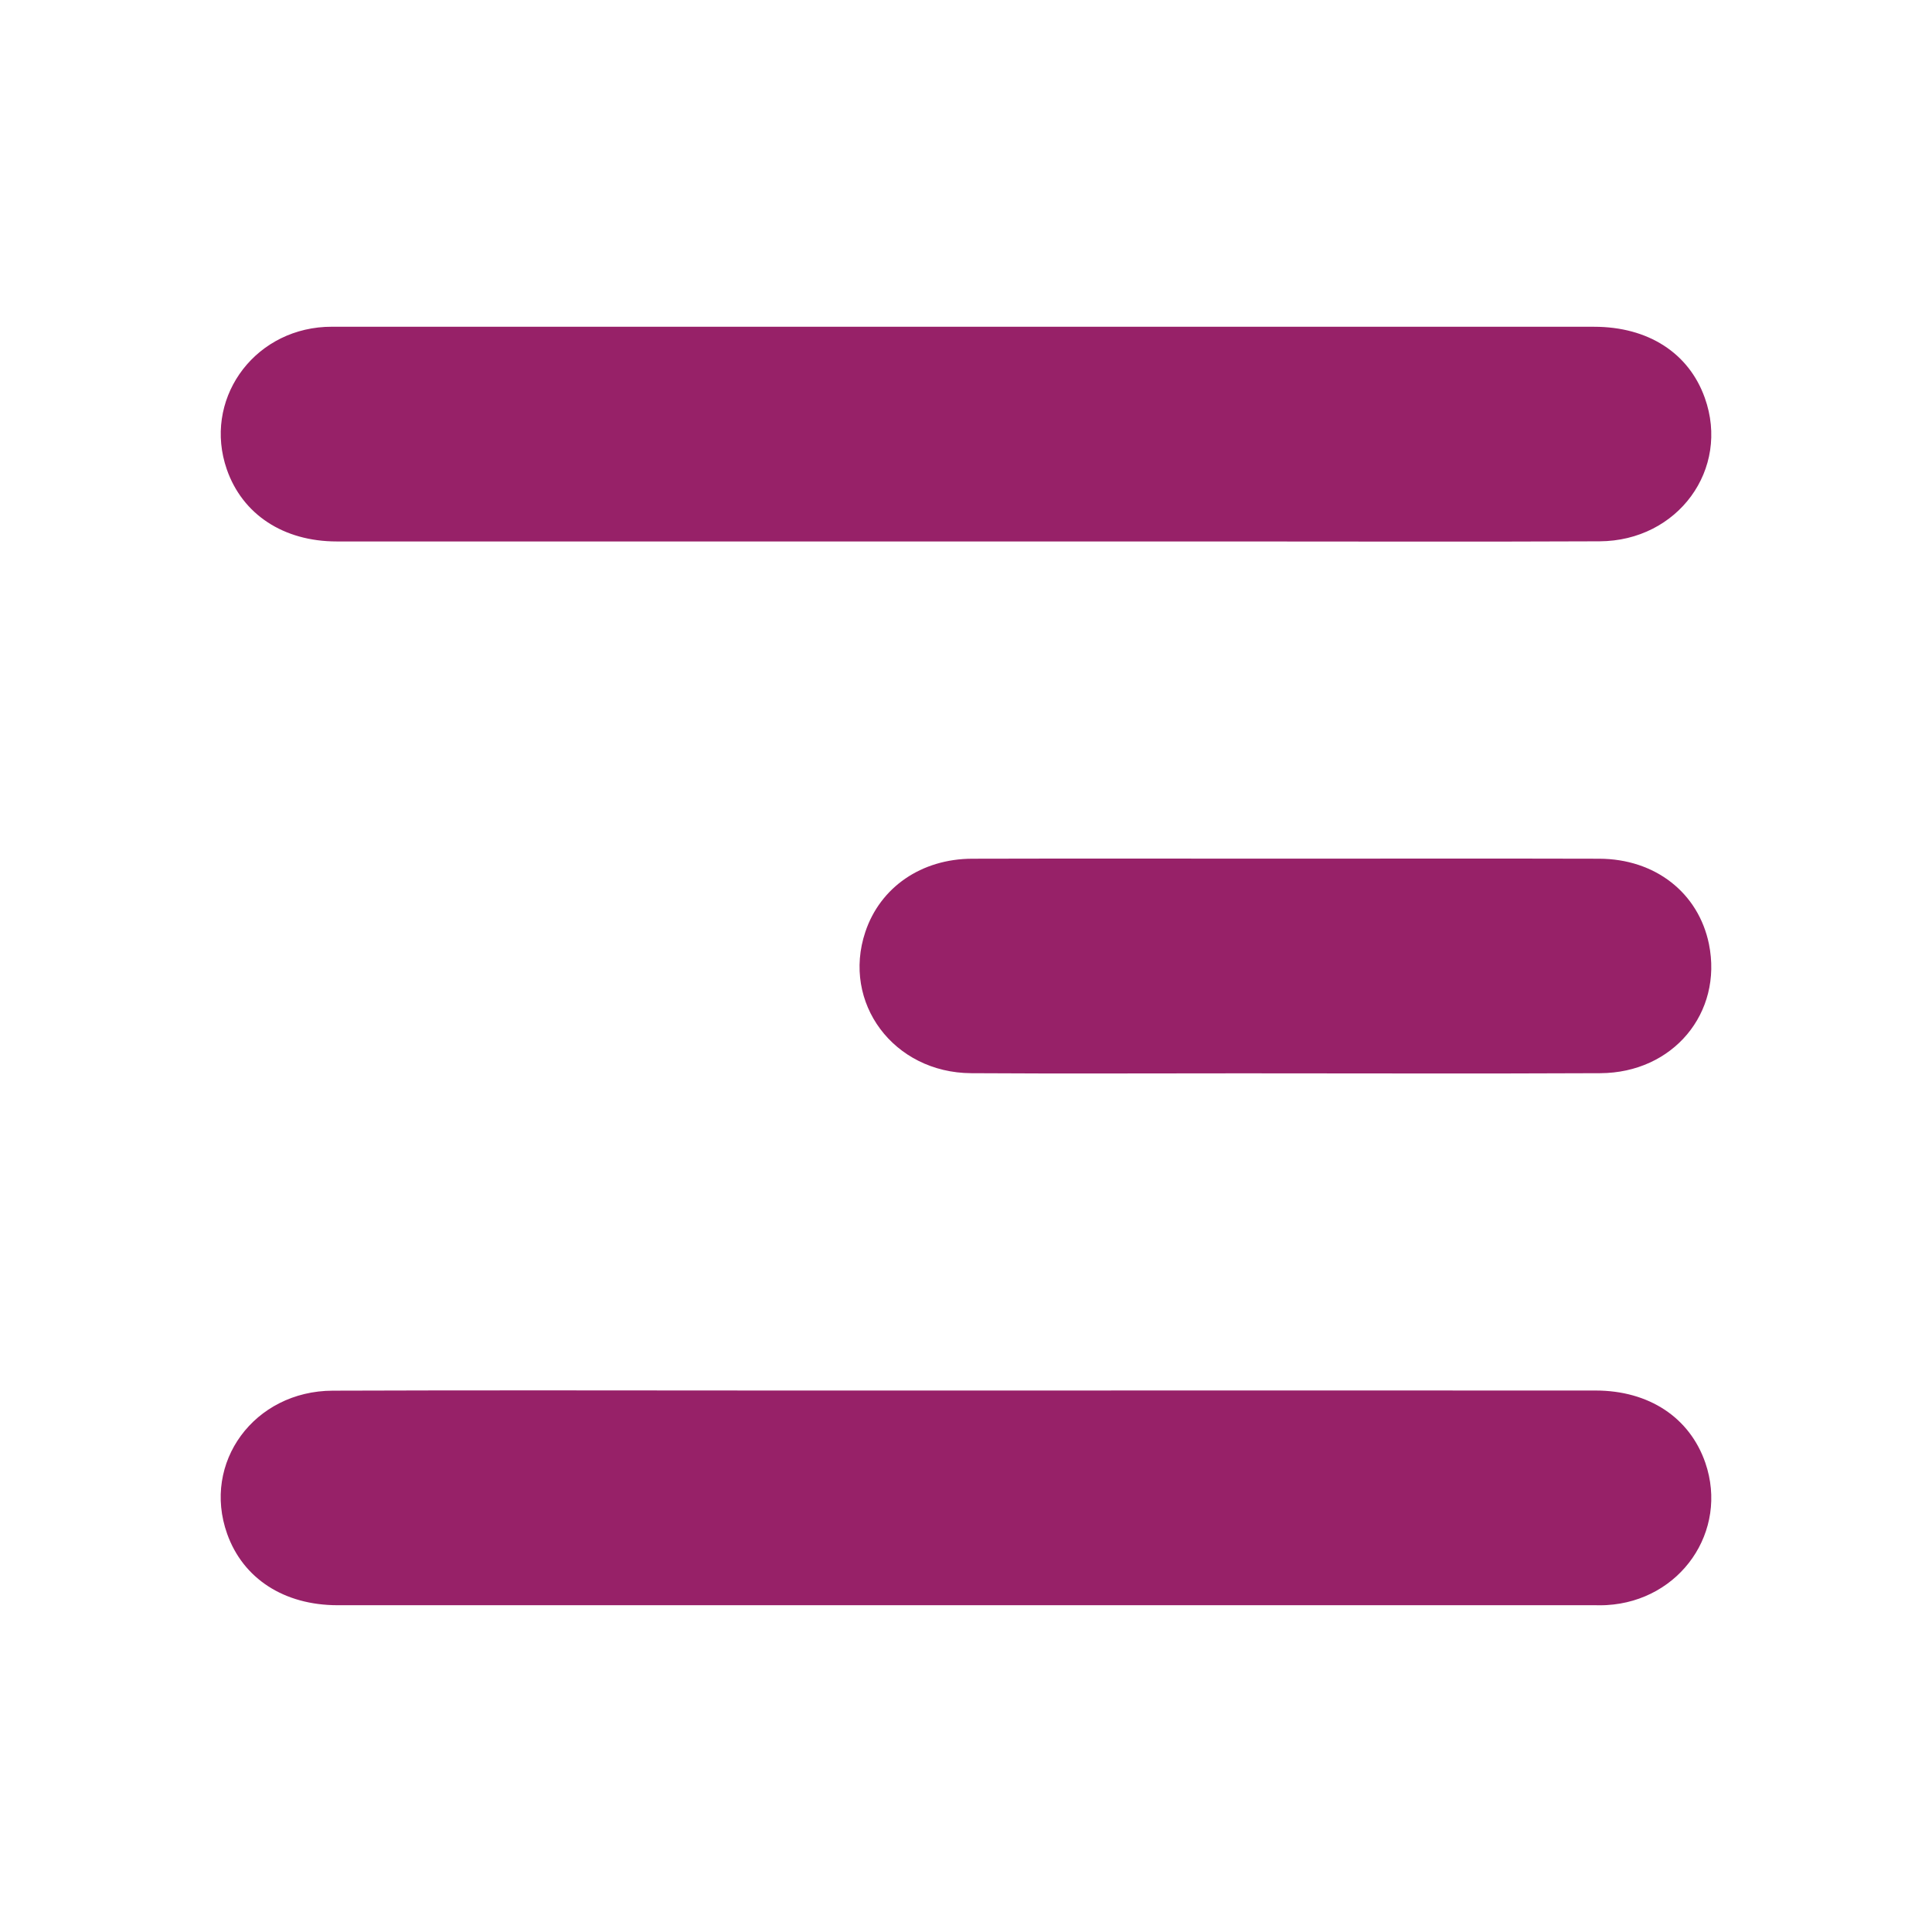 <?xml version="1.0" encoding="UTF-8"?> <svg xmlns="http://www.w3.org/2000/svg" xmlns:xlink="http://www.w3.org/1999/xlink" version="1.1" id="Layer_1" x="0px" y="0px" width="300px" height="300px" viewBox="0 0 300 300" xml:space="preserve"> <g> <path fill-rule="evenodd" clip-rule="evenodd" fill="#972168" d="M150.015,84.077c-32.573,0-65.146,0.011-97.717,0 c-8.293,0-14.648-4.205-17.08-11.194c-3.677-10.594,3.829-21.487,15.26-22.121c0.645-0.033,1.292-0.022,1.937-0.022 c65.038,0,130.08-0.011,195.118,0c8.387,0,14.71,4.075,17.186,11.034c3.957,11.054-4.153,22.228-16.349,22.281 c-19.443,0.087-38.908,0.022-58.373,0.022C176.666,84.077,163.35,84.077,150.015,84.077z"></path> <path fill-rule="evenodd" clip-rule="evenodd" fill="#972168" d="M150.354,215.92c32.464,0,64.943-0.021,97.396,0 c8.304,0,14.627,4.193,17.056,11.227c3.636,10.604-3.87,21.441-15.312,22.09c-0.648,0.044-1.292,0.021-1.937,0.021 c-65.038,0-130.08,0-195.118,0c-8.332,0-14.688-4.132-17.164-11.077c-3.946-11.056,4.183-22.195,16.389-22.238 c23.433-0.088,46.866-0.022,70.31-0.022C131.438,215.92,140.889,215.92,150.354,215.92z"></path> <path fill-rule="evenodd" clip-rule="evenodd" fill="#972168" d="M199.647,133.331c16.217,0,32.442-0.033,48.671,0.011 c8.711,0.021,15.409,5.302,17.044,13.238c2.173,10.709-5.57,20.021-16.881,20.065c-18.583,0.088-37.178,0.021-55.77,0.021 c-13.972,0-27.939,0.066-41.9-0.021c-12.063-0.065-20.13-10.936-16.439-21.947c2.312-6.915,8.686-11.334,16.593-11.356 C167.189,133.298,183.418,133.331,199.647,133.331z"></path> </g> </svg> 